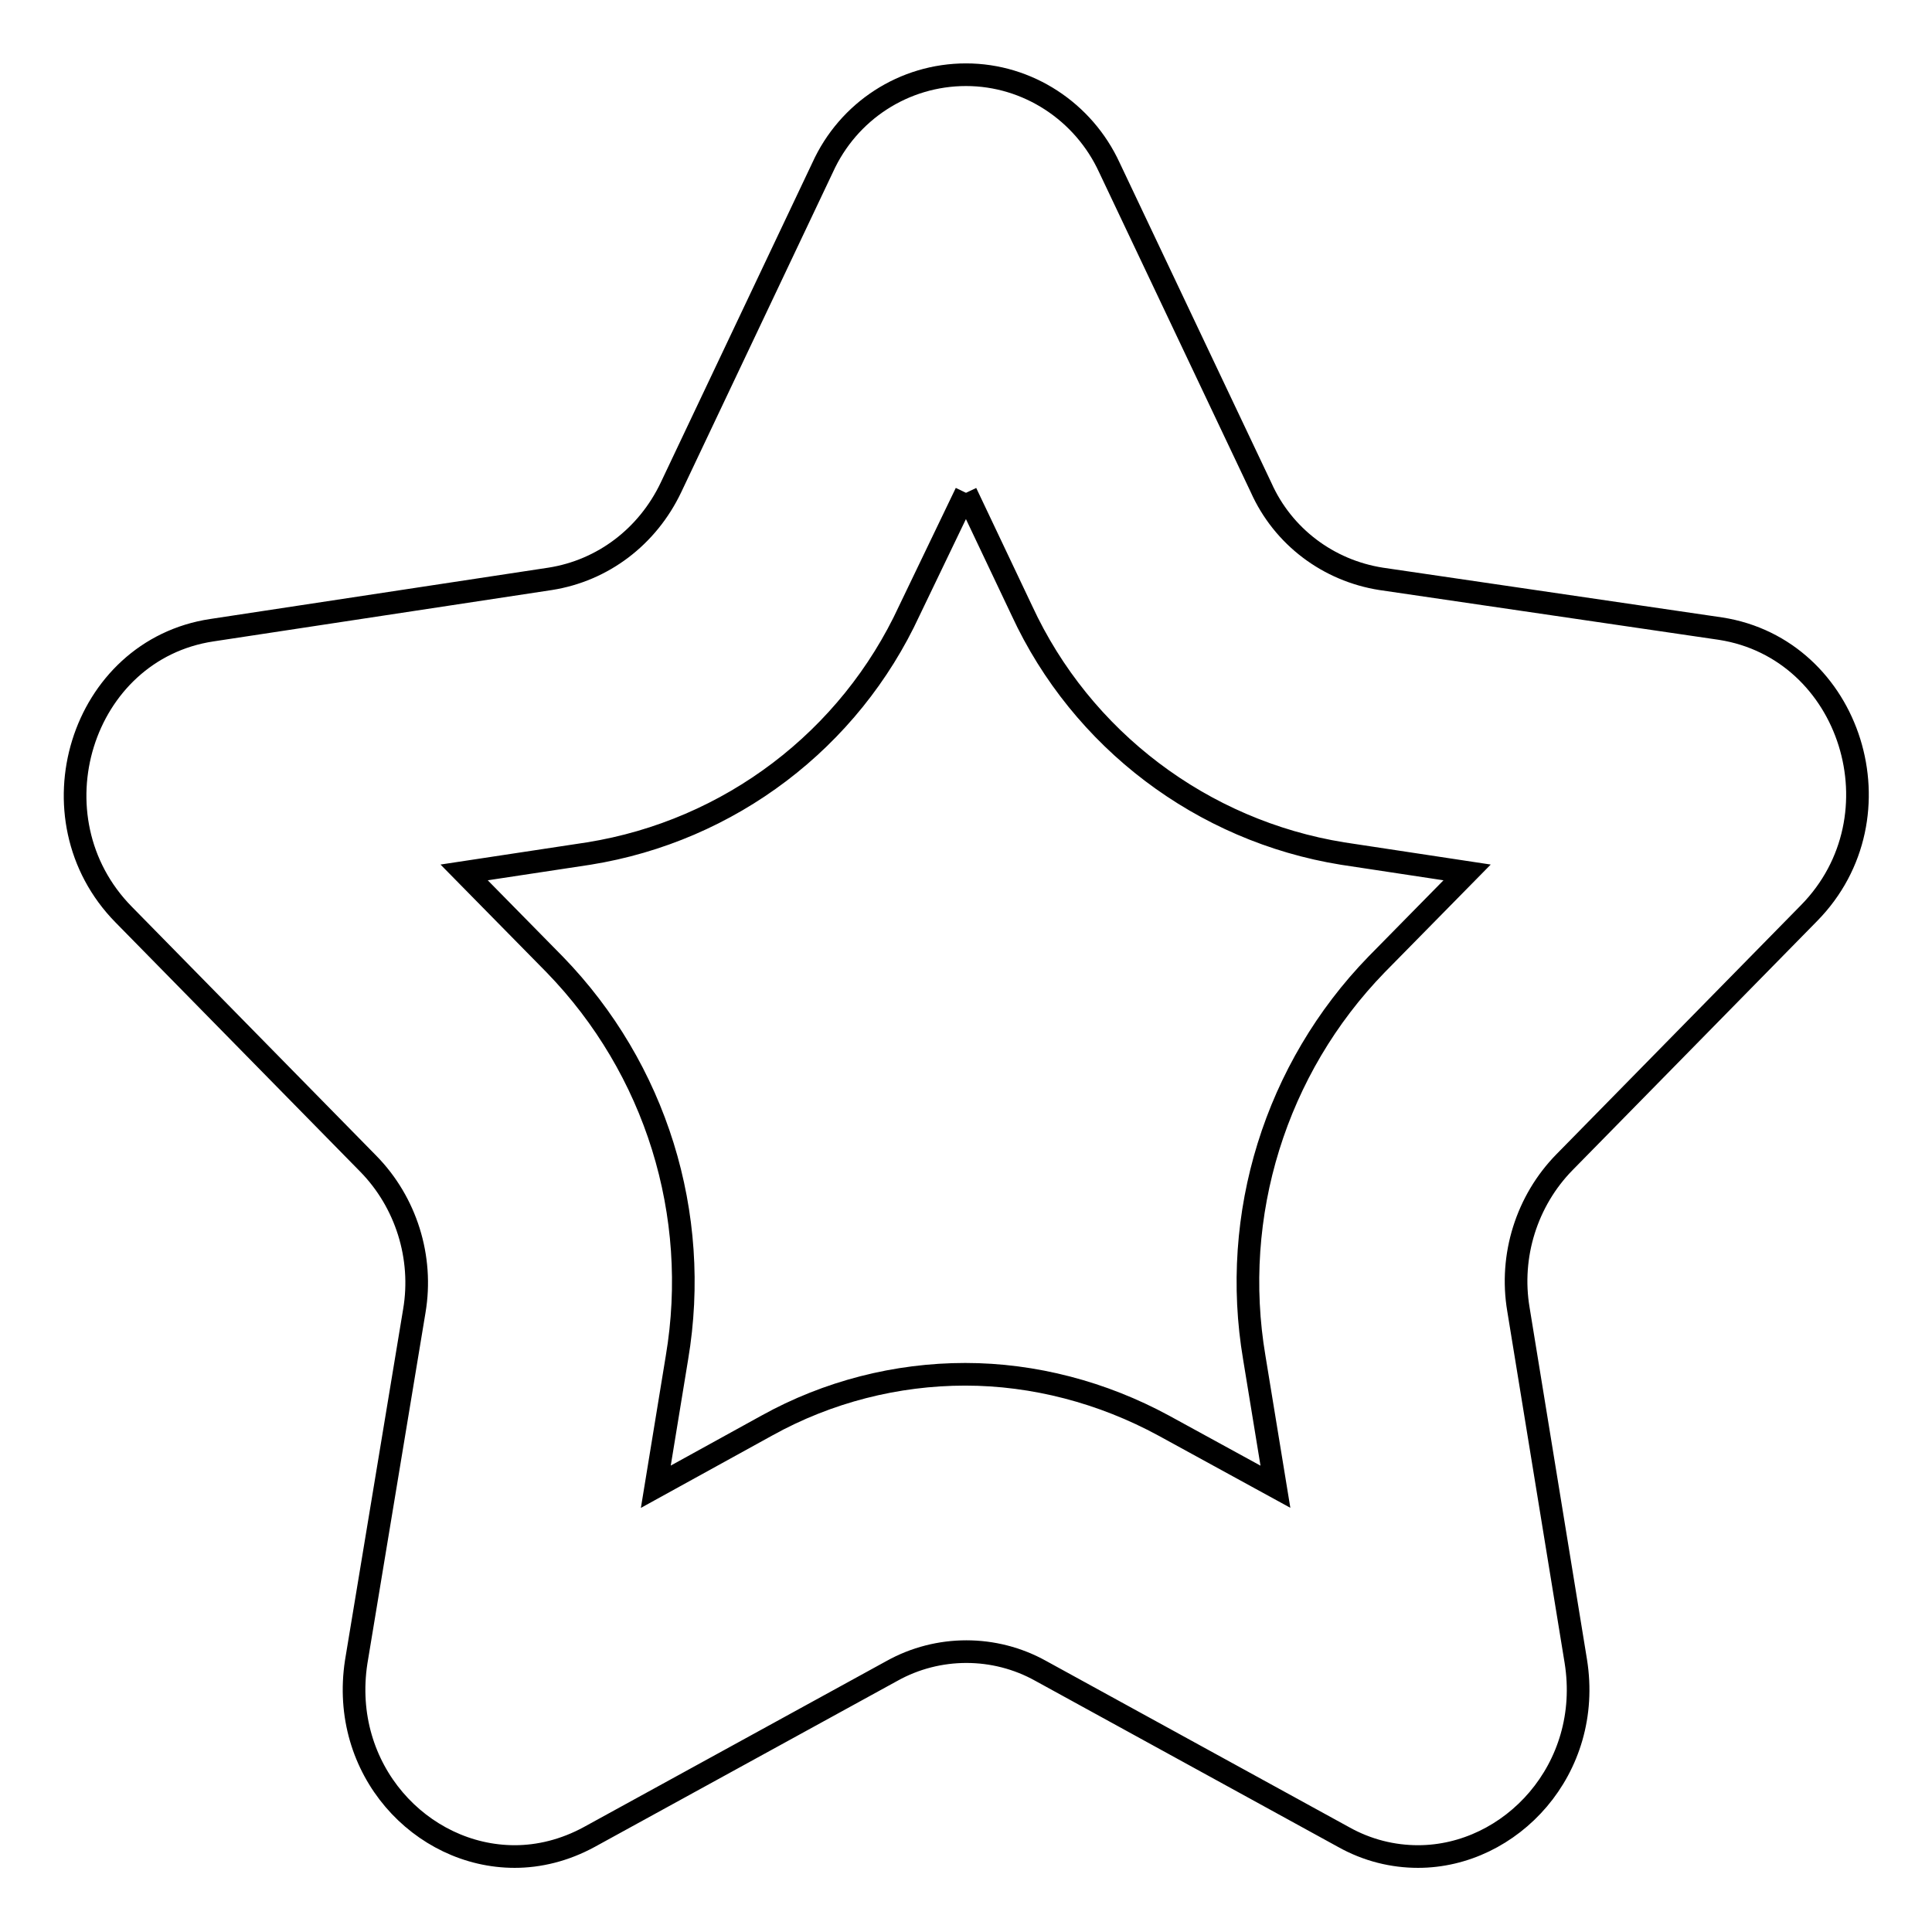 <?xml version="1.0" encoding="utf-8"?>
<!-- Svg Vector Icons : http://www.onlinewebfonts.com/icon -->
<!DOCTYPE svg PUBLIC "-//W3C//DTD SVG 1.1//EN" "http://www.w3.org/Graphics/SVG/1.1/DTD/svg11.dtd">
<svg version="1.1" xmlns="http://www.w3.org/2000/svg" xmlns:xlink="http://www.w3.org/1999/xlink" x="0px" y="0px" viewBox="0 0 256 256" enable-background="new 0 0 256 256" xml:space="preserve">
<g> <path stroke-width="3" fill-opacity="0" stroke="#000000"  d="M128,65.3l7.4,15.6c7.9,17.1,23.9,29.2,42.5,32.2l16.5,2.5l-12,12.2c-13.4,13.8-19.4,33.2-16.2,52.1 l2.8,17.1l-14.8-8.1c-8.1-4.4-17.2-6.8-26.3-6.8c-9.1,0-18.2,2.3-26.3,6.8L86.9,197l2.8-17.1c3.2-19-2.8-38.3-16.2-52.1l-12-12.2 l16.5-2.5c18.7-3,34.6-15.1,42.5-32.2L128,65.3 M128,9.9c-8.2,0-15.6,4.8-19,12.3L88.9,64.6c-3.1,6.5-9,11-16,12.1l-44.8,6.8 c-17.4,2.6-24.3,24.9-11.7,37.7l32.4,33c5,5.1,7.3,12.4,6.1,19.5l-7.7,46.5C45,234.5,55.8,246,68.2,246c3.2,0,6.6-0.8,9.9-2.6 l40.1-22c6.1-3.4,13.6-3.4,19.7,0l40.1,22c3.2,1.8,6.6,2.6,9.9,2.6c12.3,0,23.2-11.6,20.9-25.9l-7.6-46.6 c-1.2-7.1,1.1-14.4,6.1-19.5l32.4-33c12.6-12.8,5.6-35-11.7-37.7L183,76.7c-7-1.1-13-5.6-15.9-12.1L147,22.2 C143.6,14.8,136.2,9.9,128,9.9z"/></g>
</svg>